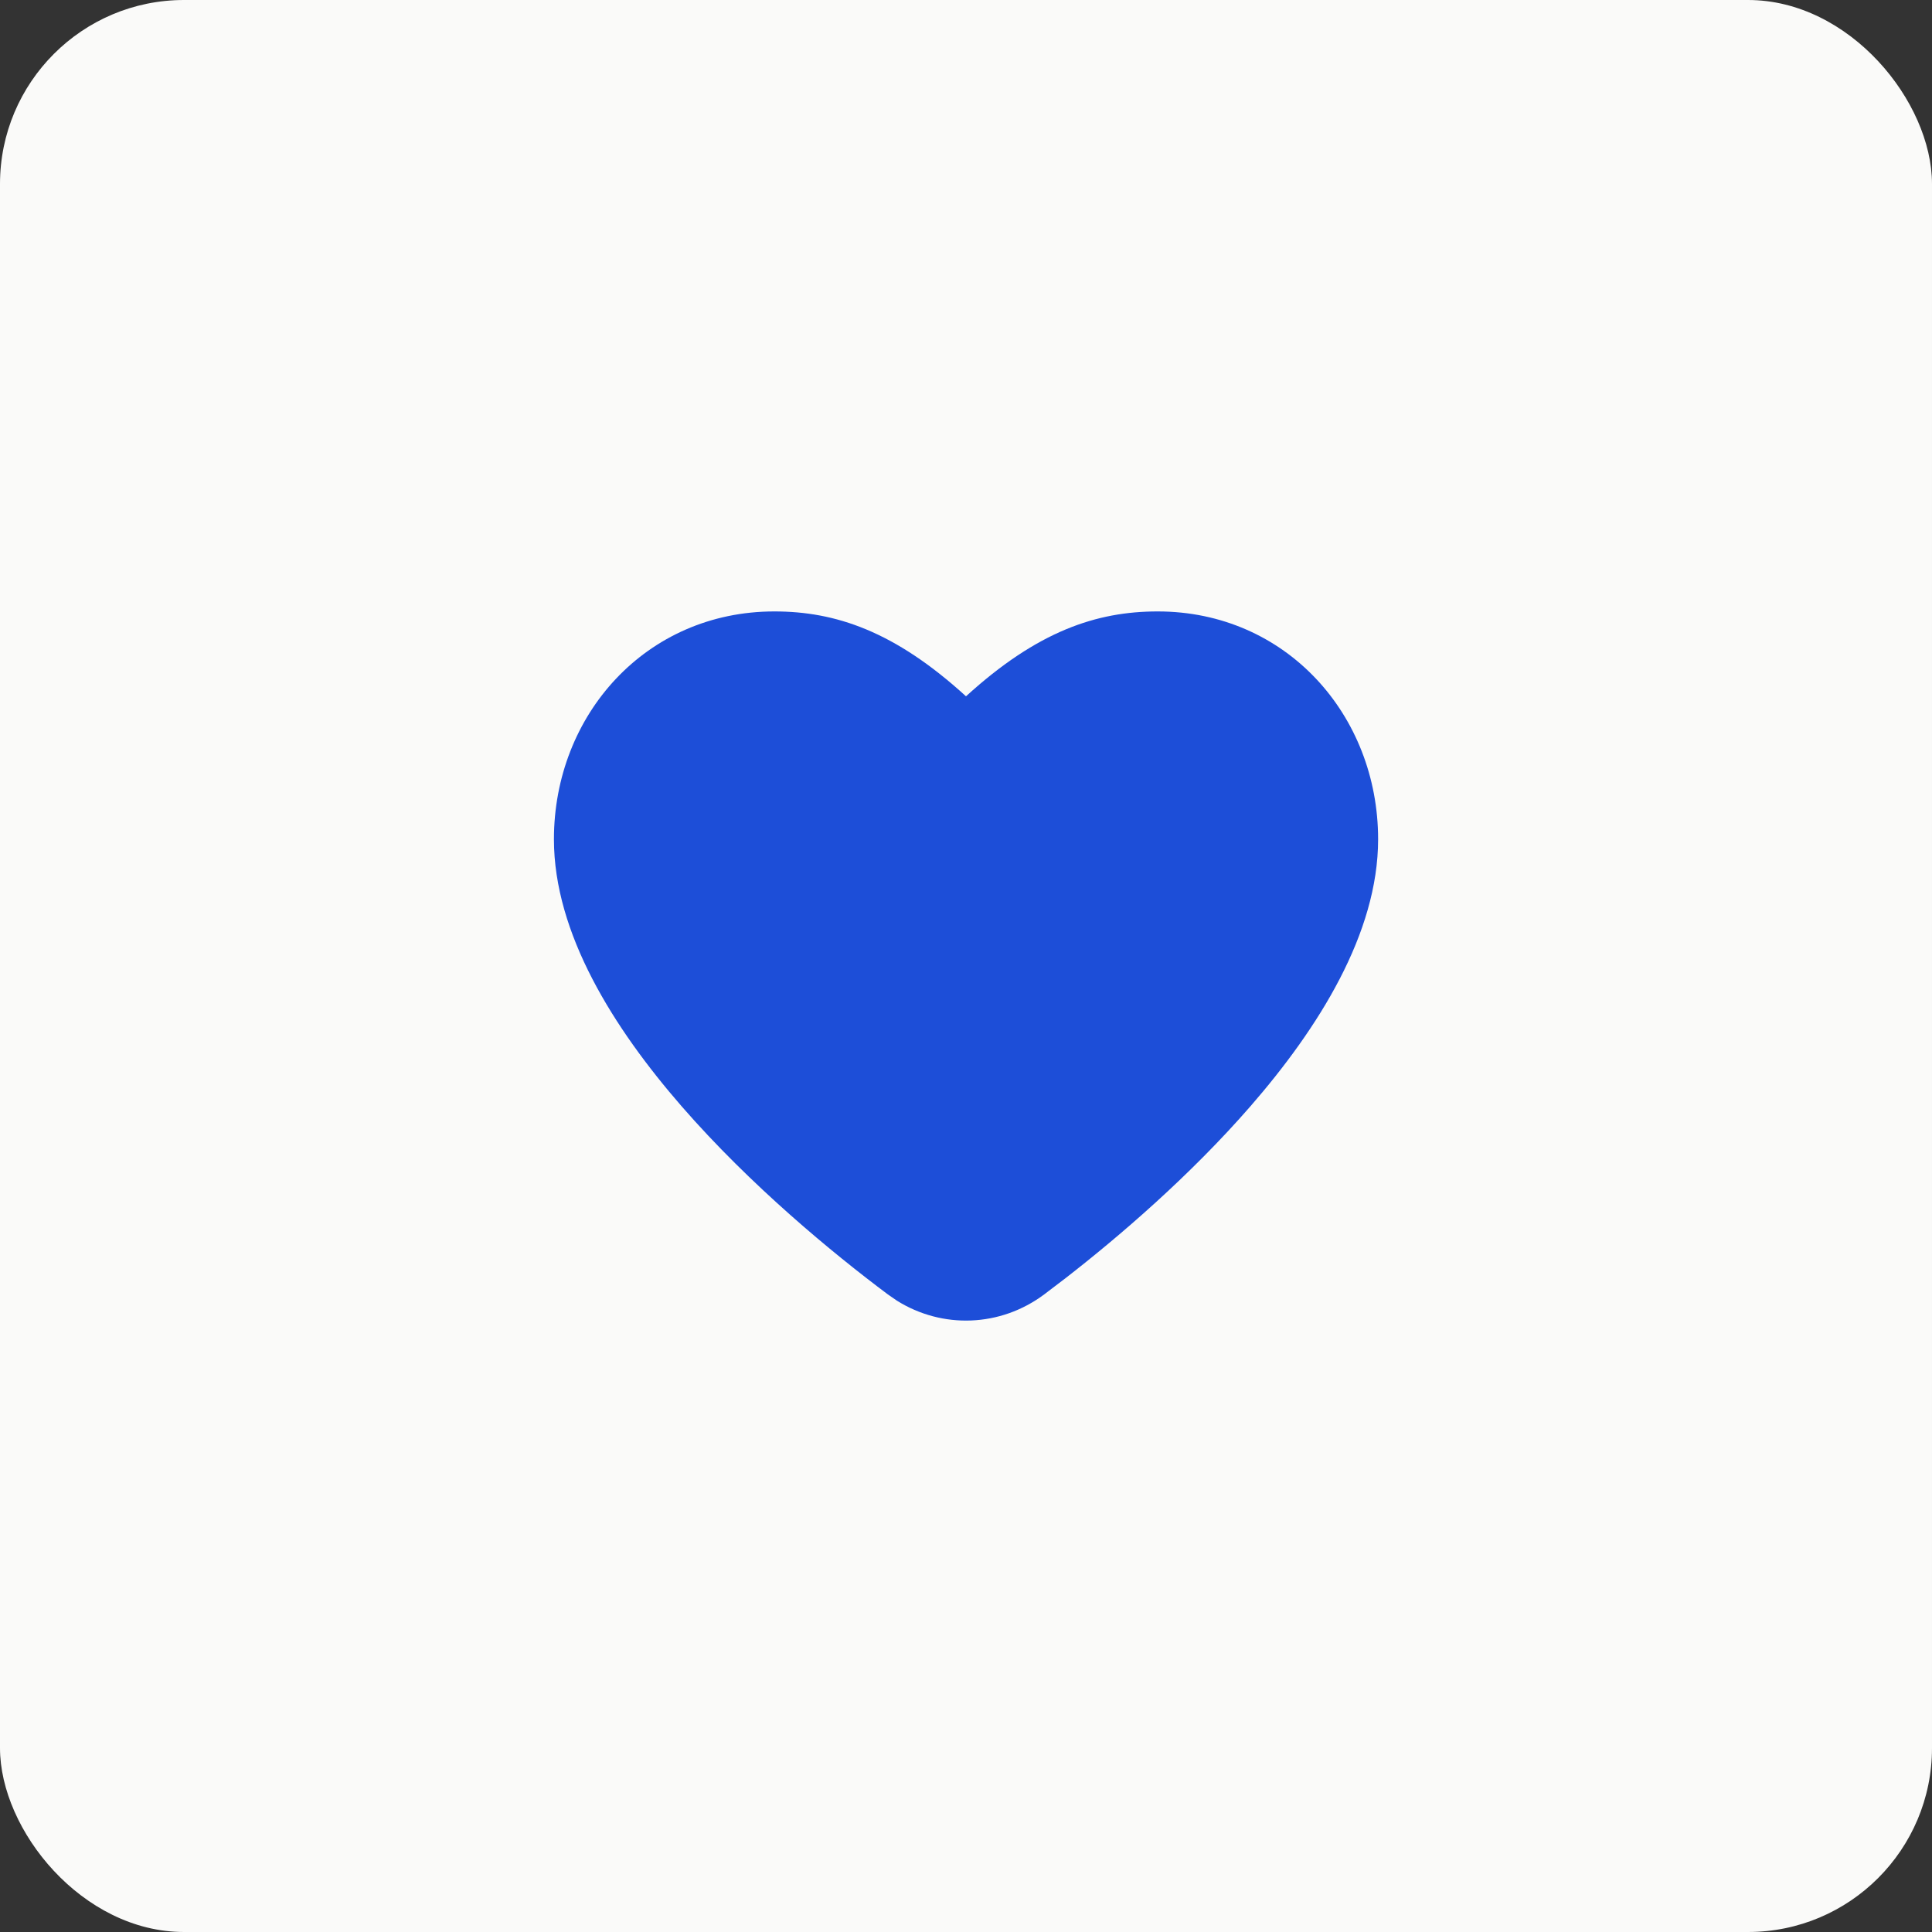 <svg width="42" height="42" viewBox="0 0 42 42" fill="none" xmlns="http://www.w3.org/2000/svg">
<rect x="0" y="0" width="42" height="42" fill="#333333" stroke="none"/>
<rect width="42" height="42" rx="4" fill="#FAFAF9"/>
<path d="M27.183 24.05C28.659 22.353 29.959 20.294 29.959 18.245C29.959 15.543 27.957 13.292 25.167 13.292C23.84 13.292 22.555 13.719 21 15.137C19.445 13.719 18.16 13.292 16.834 13.292C14.043 13.292 12.042 15.543 12.042 18.245C12.042 20.294 13.342 22.353 14.818 24.05C16.317 25.773 18.108 27.247 19.302 28.14L19.496 28.274C20.485 28.895 21.749 28.85 22.699 28.14L23.173 27.779C24.336 26.875 25.871 25.558 27.183 24.05Z" fill="#1D4ED8"/>
</svg>
